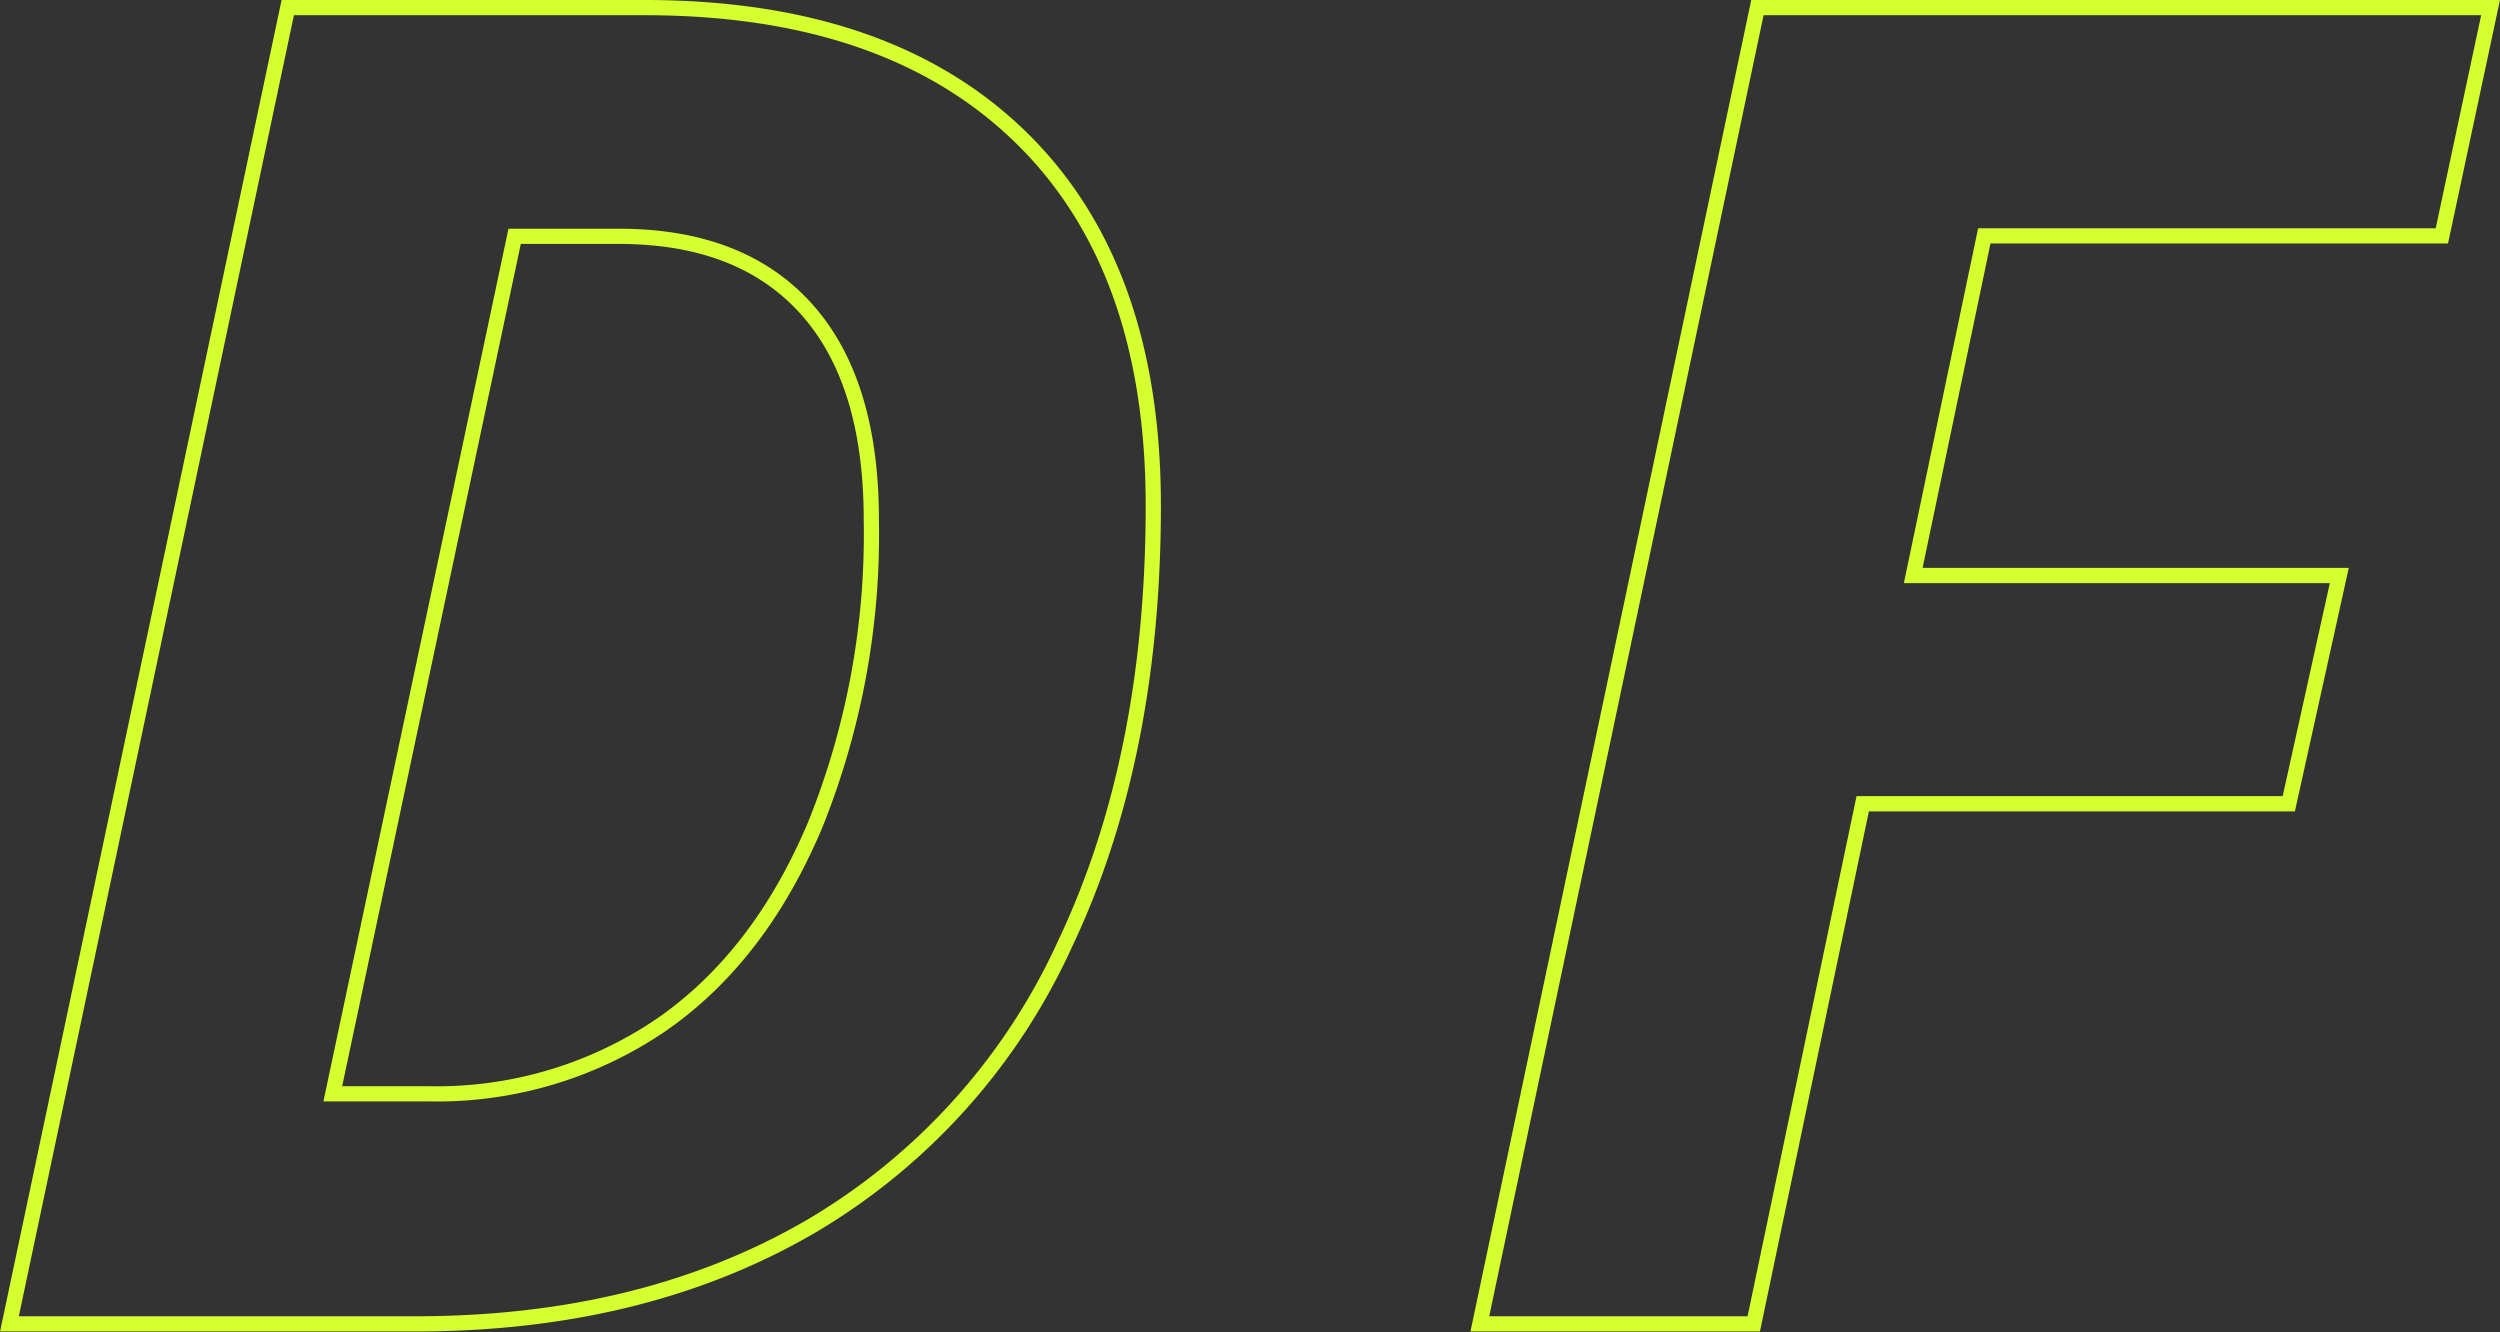 <svg xmlns="http://www.w3.org/2000/svg" width="164.29" height="87.54" viewBox="0 0 164.29 87.54"><rect x="0" y="0" width="164.29" height="87.54" fill="#333333" stroke="none"/><defs><style>.cls-1{fill:none;stroke:#d5ff2e;stroke-miterlimit:10;}</style></defs><g id="レイヤー_2" data-name="レイヤー 2"><g id="ディフェンダー"><path class="cls-1" d="M75.79,33.23q0,16.58-5.8,28.8A41.46,41.46,0,0,1,53.21,80.64Q42.23,87,27.31,87H.62L18.91.5H42.35Q58.33.5,67.06,9T75.79,33.23ZM28.14,71.88a26.19,26.19,0,0,0,15.27-4.5q6.51-4.48,10.18-13.22a51.11,51.11,0,0,0,3.67-20q0-9.12-4.29-13.88T40.63,15.53H33.82L21.87,71.88Z"/><path class="cls-1" d="M115.25,87h-18L115.49.5h48.18l-3.2,15H130.4l-4.67,22.32h28l-3.32,15h-28Z"/></g></g></svg>